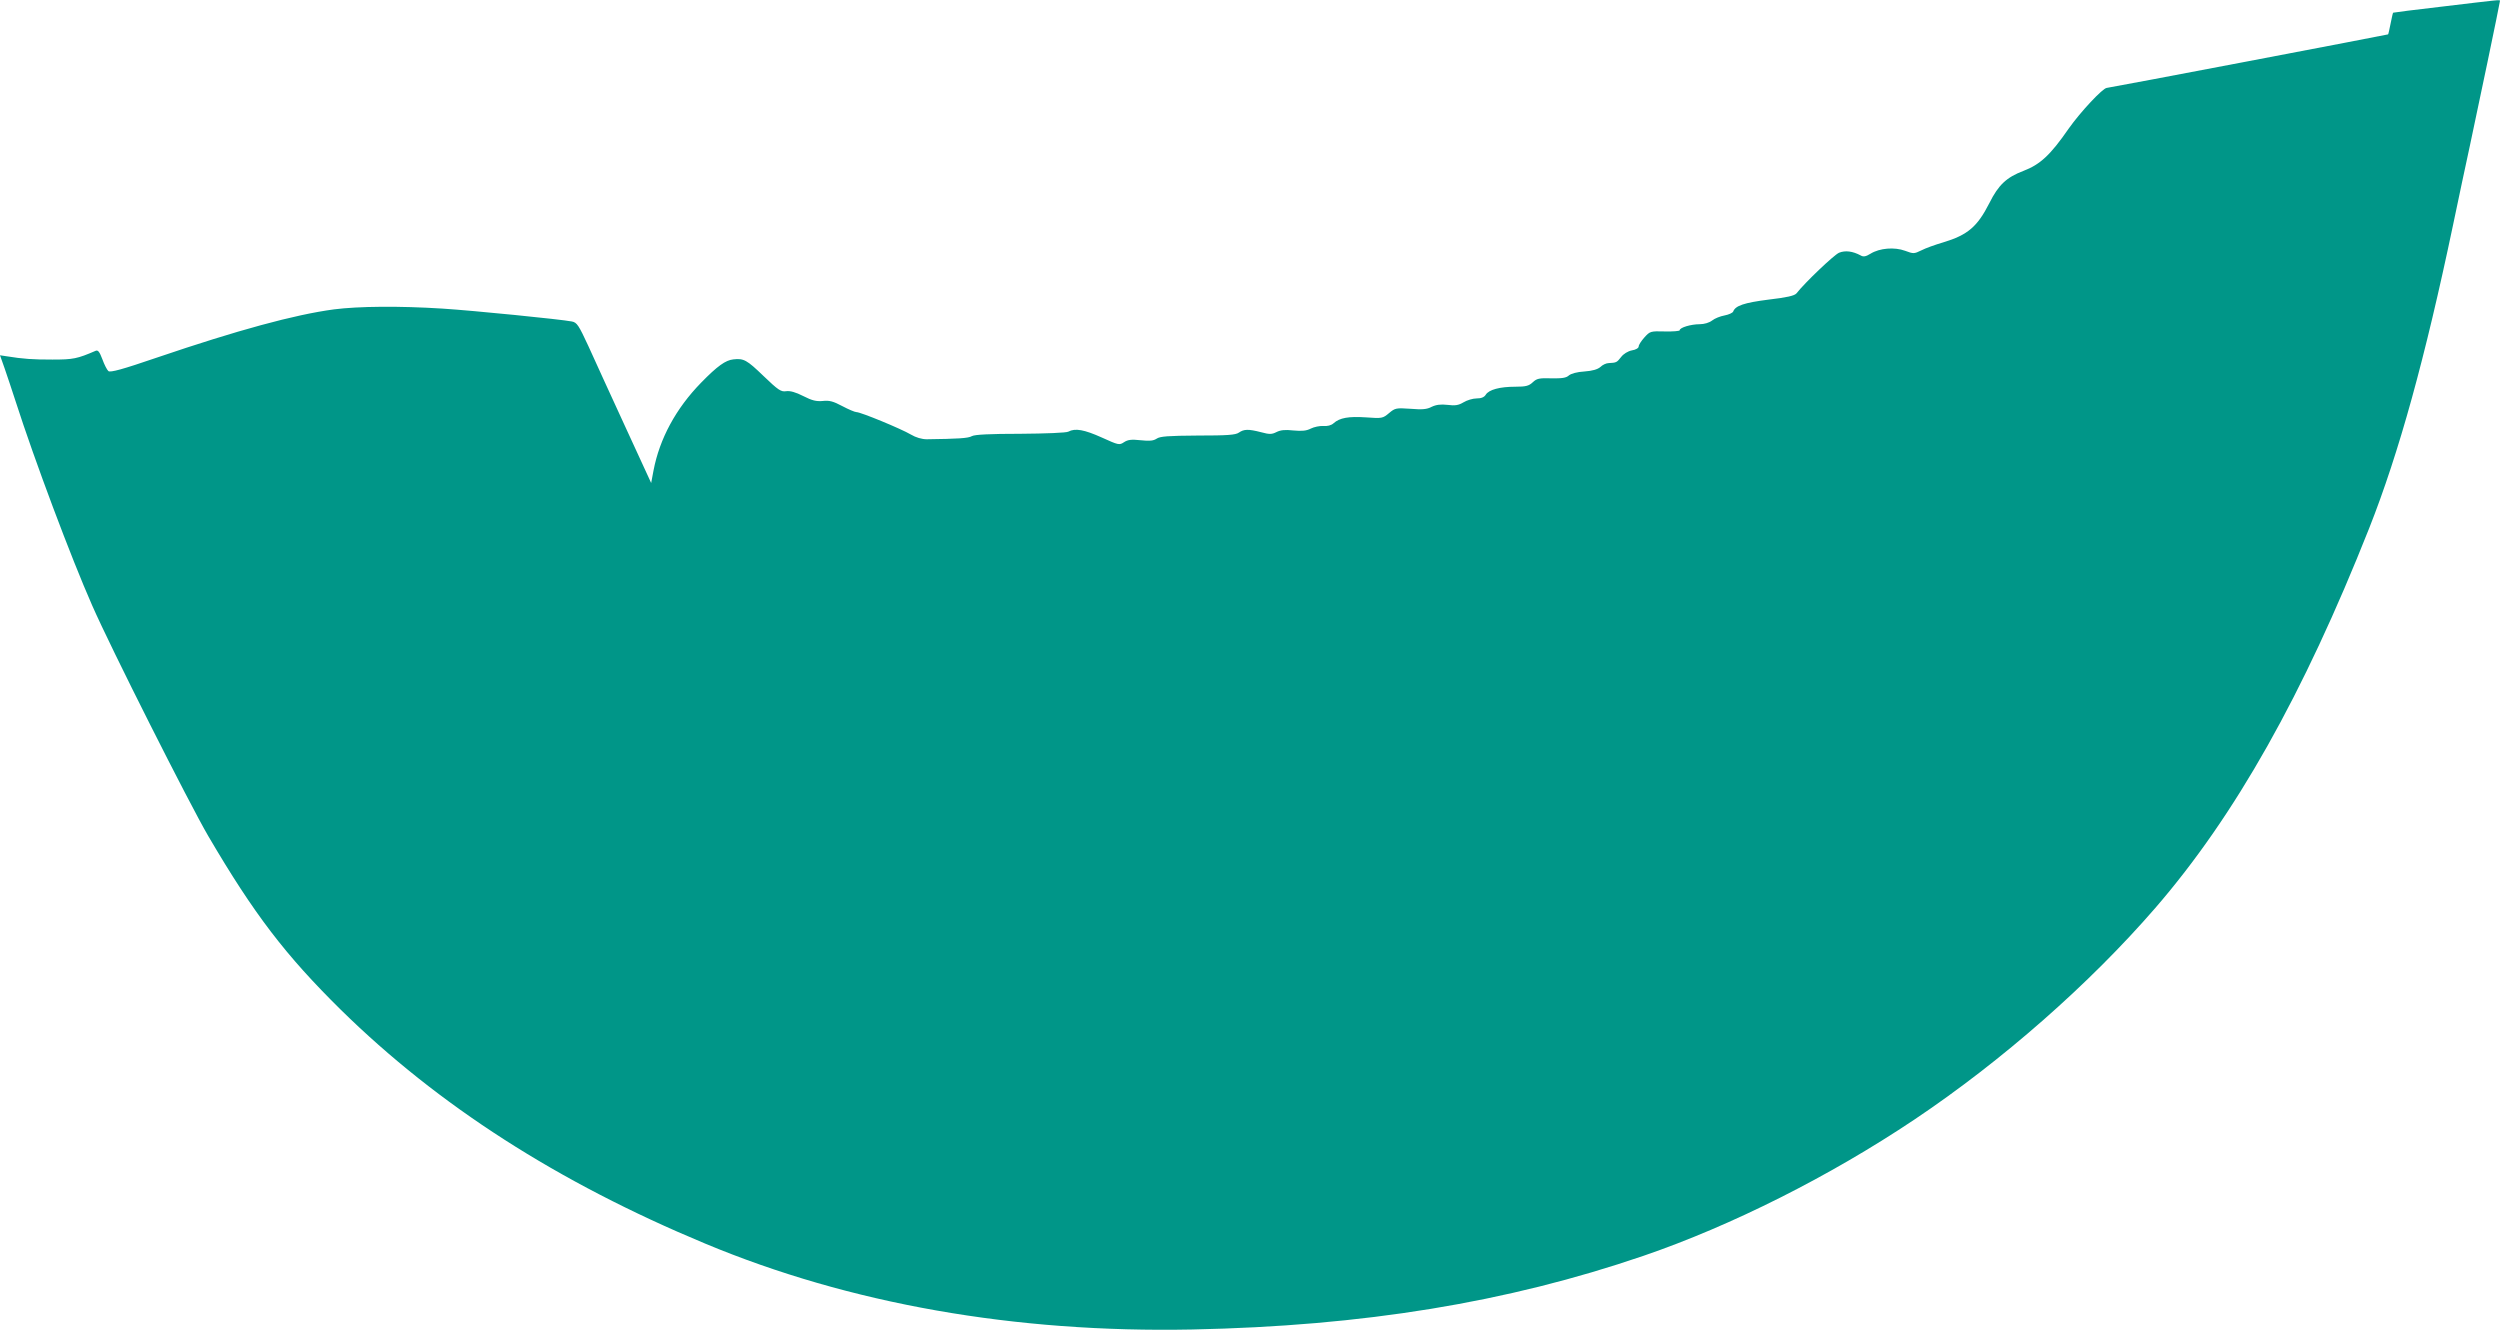 <?xml version="1.0" standalone="no"?>
<!DOCTYPE svg PUBLIC "-//W3C//DTD SVG 20010904//EN"
 "http://www.w3.org/TR/2001/REC-SVG-20010904/DTD/svg10.dtd">
<svg version="1.0" xmlns="http://www.w3.org/2000/svg"
 width="1280pt" height="681pt" viewBox="0 0 1280 681"
 preserveAspectRatio="xMidYMid meet">
<g transform="translate(0,681) scale(0.1,-0.1)"
fill="#009688" stroke="none">
<path d="M12510 6777 c-140 -16 -256 -31 -257 -32 -2 -1 -7 -26 -13 -55 -6
-29 -11 -54 -13 -56 -3 -2 -1429 -274 -1440 -274 -20 0 -135 -123 -195 -208
-94 -136 -146 -184 -232 -217 -87 -33 -128 -72 -174 -164 -62 -122 -111 -164
-237 -202 -41 -12 -91 -30 -112 -41 -37 -18 -40 -18 -83 -2 -54 20 -130 14
-177 -15 -24 -15 -37 -17 -50 -9 -41 22 -79 27 -111 14 -26 -11 -176 -154
-218 -208 -10 -12 -48 -21 -143 -32 -125 -16 -170 -31 -181 -61 -3 -7 -23 -16
-44 -20 -22 -4 -50 -15 -64 -26 -14 -11 -40 -19 -64 -19 -44 0 -102 -17 -102
-31 0 -4 -34 -7 -76 -6 -74 2 -76 1 -105 -31 -16 -18 -29 -38 -29 -46 0 -8
-15 -17 -35 -20 -20 -4 -43 -18 -55 -34 -22 -28 -24 -29 -63 -31 -13 0 -32 -9
-43 -20 -14 -12 -40 -20 -82 -23 -37 -2 -68 -11 -79 -20 -14 -13 -36 -16 -90
-15 -62 2 -75 -1 -95 -20 -20 -19 -36 -23 -89 -23 -80 0 -136 -15 -152 -41 -8
-13 -23 -19 -47 -19 -19 0 -49 -9 -67 -20 -25 -15 -43 -18 -81 -13 -35 4 -59
1 -82 -10 -24 -13 -49 -15 -108 -10 -74 5 -79 4 -110 -22 -32 -27 -36 -28
-117 -22 -90 6 -136 -2 -167 -30 -12 -11 -32 -16 -53 -14 -18 1 -47 -5 -63
-13 -23 -12 -46 -14 -90 -10 -42 5 -66 2 -86 -8 -24 -12 -35 -13 -79 -1 -66
17 -88 16 -114 -2 -17 -12 -59 -15 -211 -15 -151 -1 -193 -4 -210 -16 -17 -11
-36 -13 -82 -8 -47 5 -65 3 -85 -10 -24 -16 -28 -15 -114 24 -89 40 -136 49
-171 30 -10 -6 -116 -10 -246 -11 -156 0 -234 -4 -248 -12 -18 -11 -73 -14
-231 -16 -25 0 -56 9 -81 24 -51 30 -257 115 -279 115 -8 0 -41 14 -73 31 -45
24 -66 30 -99 26 -33 -3 -55 2 -100 25 -39 20 -68 28 -88 25 -26 -4 -40 5
-117 79 -84 81 -100 90 -153 84 -40 -4 -82 -34 -165 -119 -130 -133 -213 -288
-244 -450 l-12 -64 -133 289 c-73 159 -158 344 -188 411 -50 108 -59 122 -85
127 -55 11 -505 56 -663 66 -220 14 -430 12 -555 -4 -202 -27 -495 -107 -904
-246 -181 -62 -241 -78 -251 -70 -7 6 -21 33 -31 61 -14 37 -22 48 -34 43 -95
-41 -115 -45 -222 -45 -101 0 -148 3 -235 17 l-33 5 24 -68 c13 -37 38 -113
56 -168 96 -299 285 -803 392 -1045 94 -215 497 -1014 594 -1180 235 -401 396
-611 680 -891 498 -489 1110 -882 1864 -1196 740 -309 1587 -458 2495 -440
876 18 1610 138 2309 377 450 154 955 408 1388 698 449 301 896 694 1233 1083
409 473 757 1091 1095 1944 153 387 286 869 430 1555 28 135 67 317 86 405 33
152 154 732 154 741 0 6 -6 5 -290 -29z"/>
</g>
</svg>
